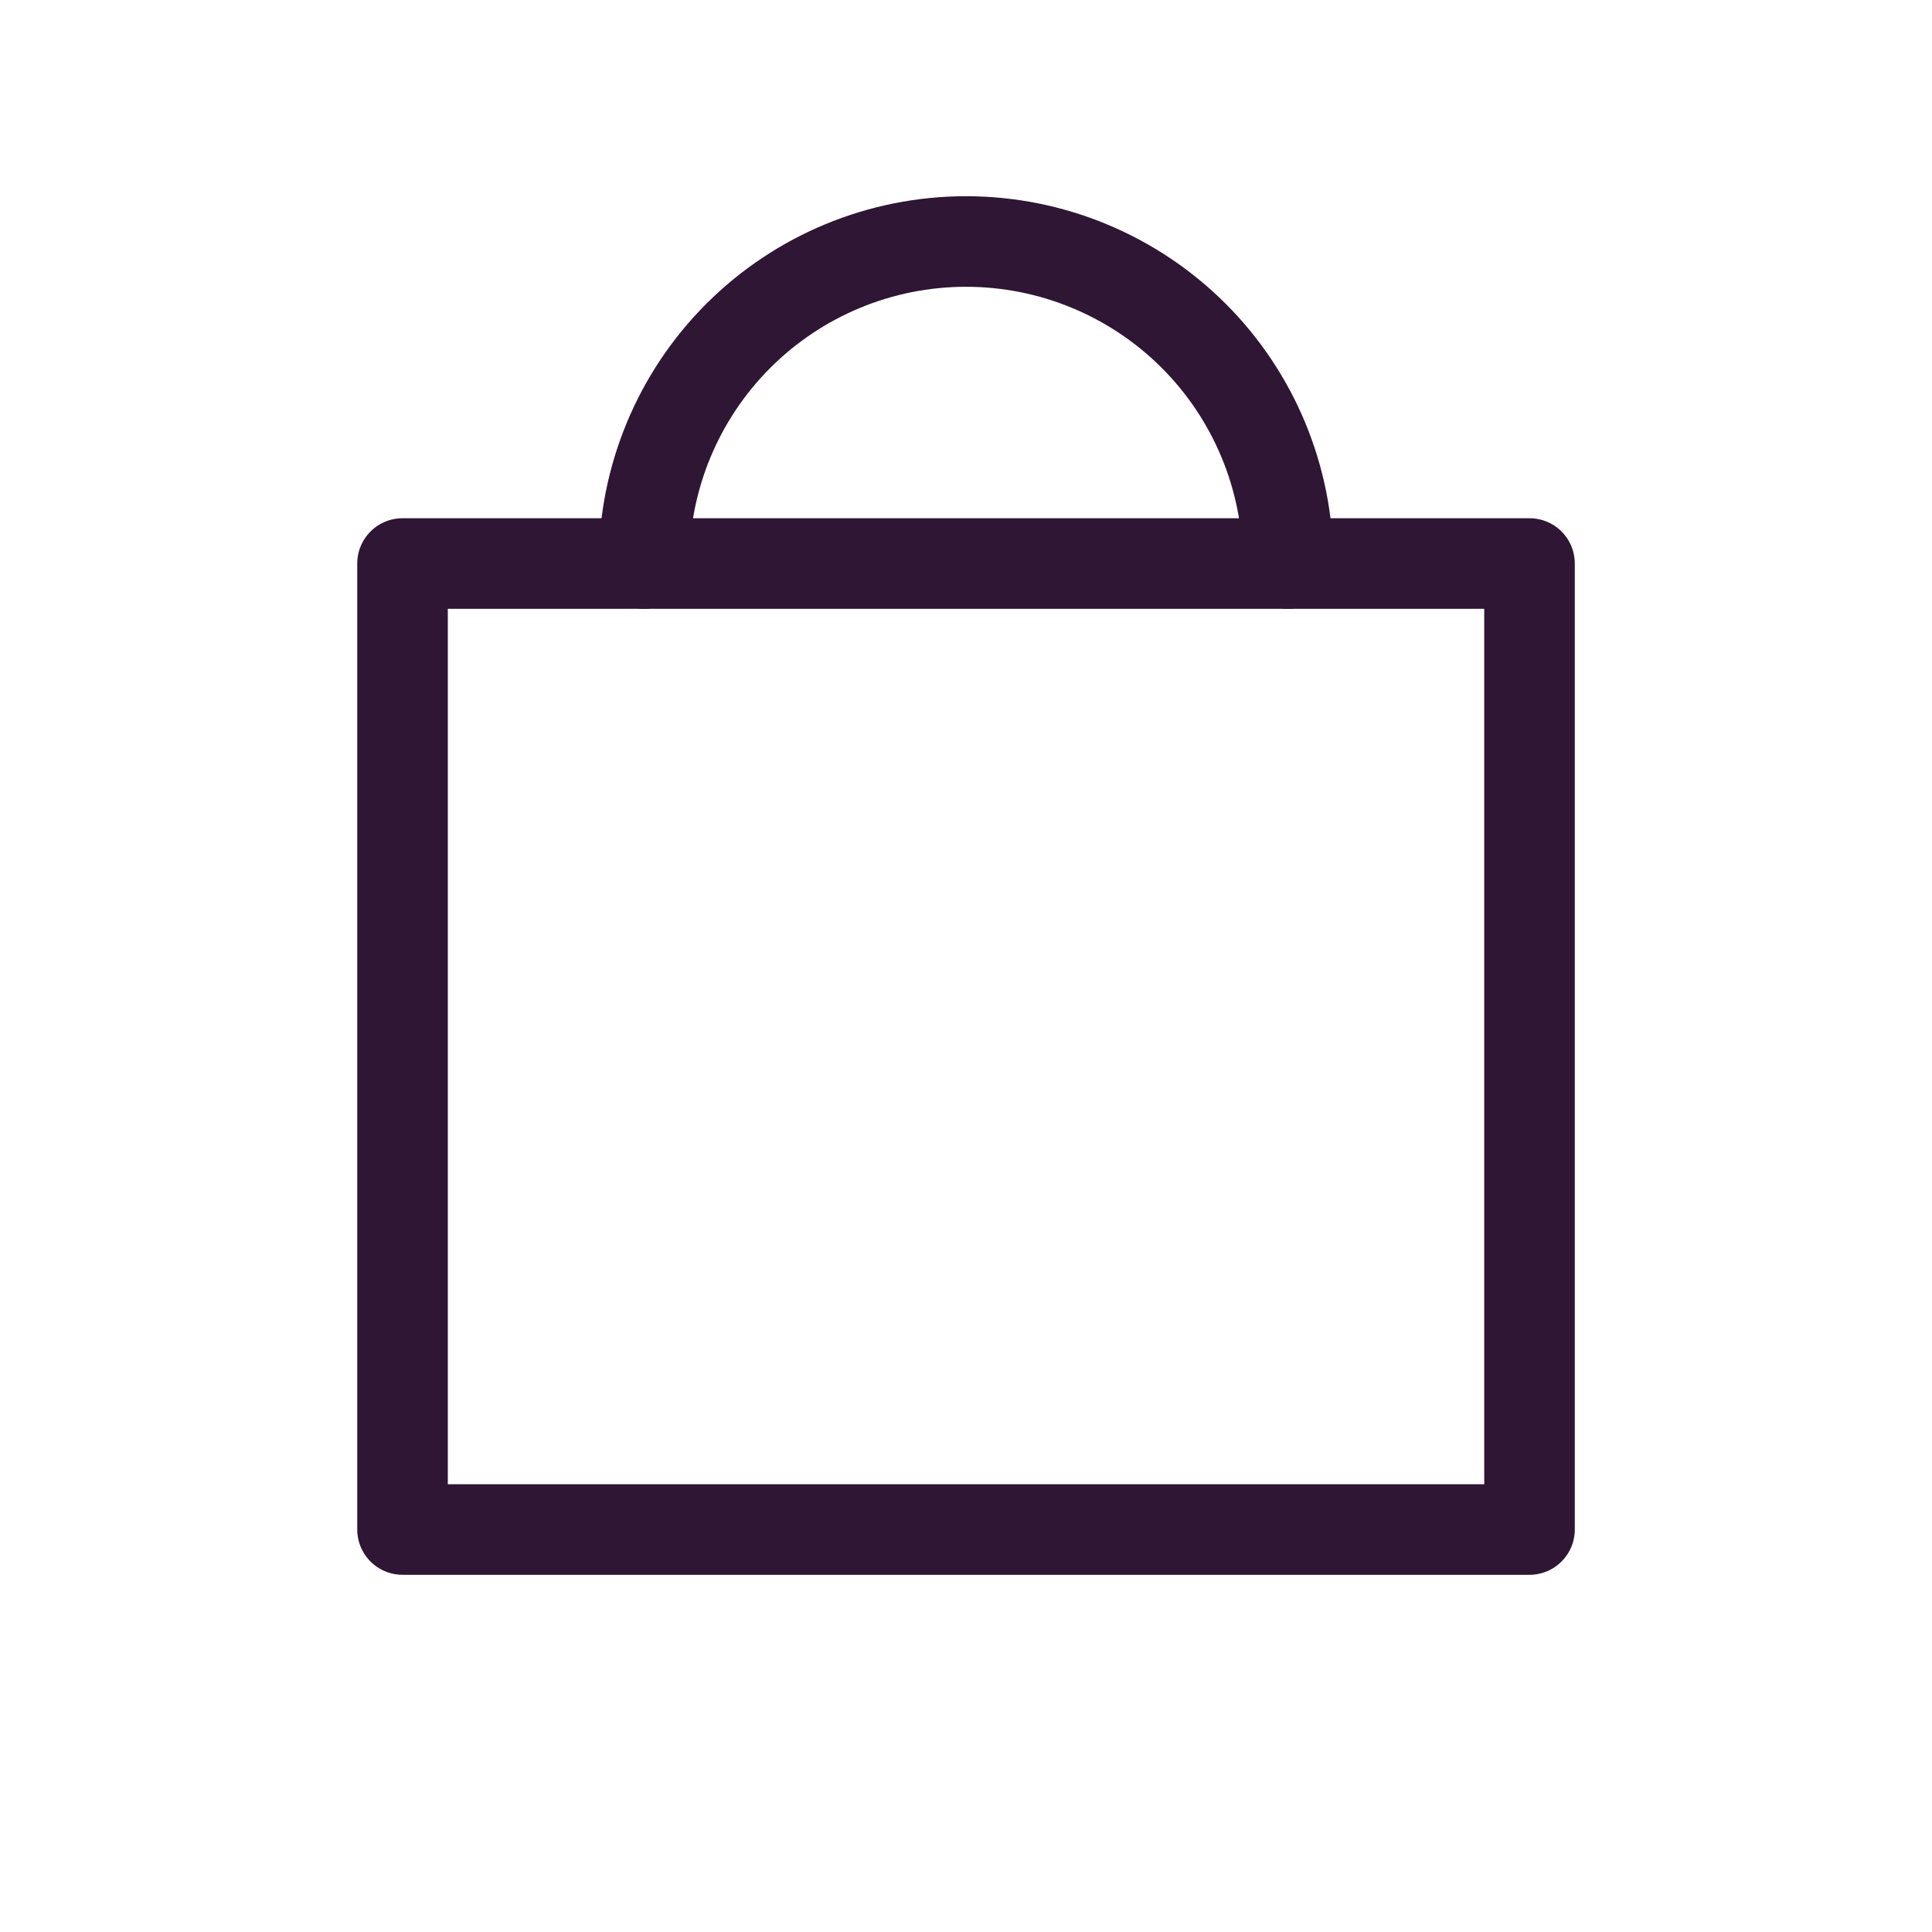 <?xml version="1.0" encoding="UTF-8"?> <svg xmlns="http://www.w3.org/2000/svg" width="64" height="64" viewBox="0 0 64 64" fill="none"> <path d="M50.667 18.667H13.334V50.667H50.667V18.667Z" stroke="#2E1634" stroke-width="3" stroke-linecap="round" stroke-linejoin="round"></path> <path d="M21.334 18.667C21.334 15.838 22.457 13.125 24.458 11.124C26.458 9.124 29.171 8 32 8C34.829 8 37.542 9.124 39.543 11.124C41.543 13.125 42.667 15.838 42.667 18.667" stroke="#2E1634" stroke-width="3" stroke-linecap="round" stroke-linejoin="round"></path> </svg> 